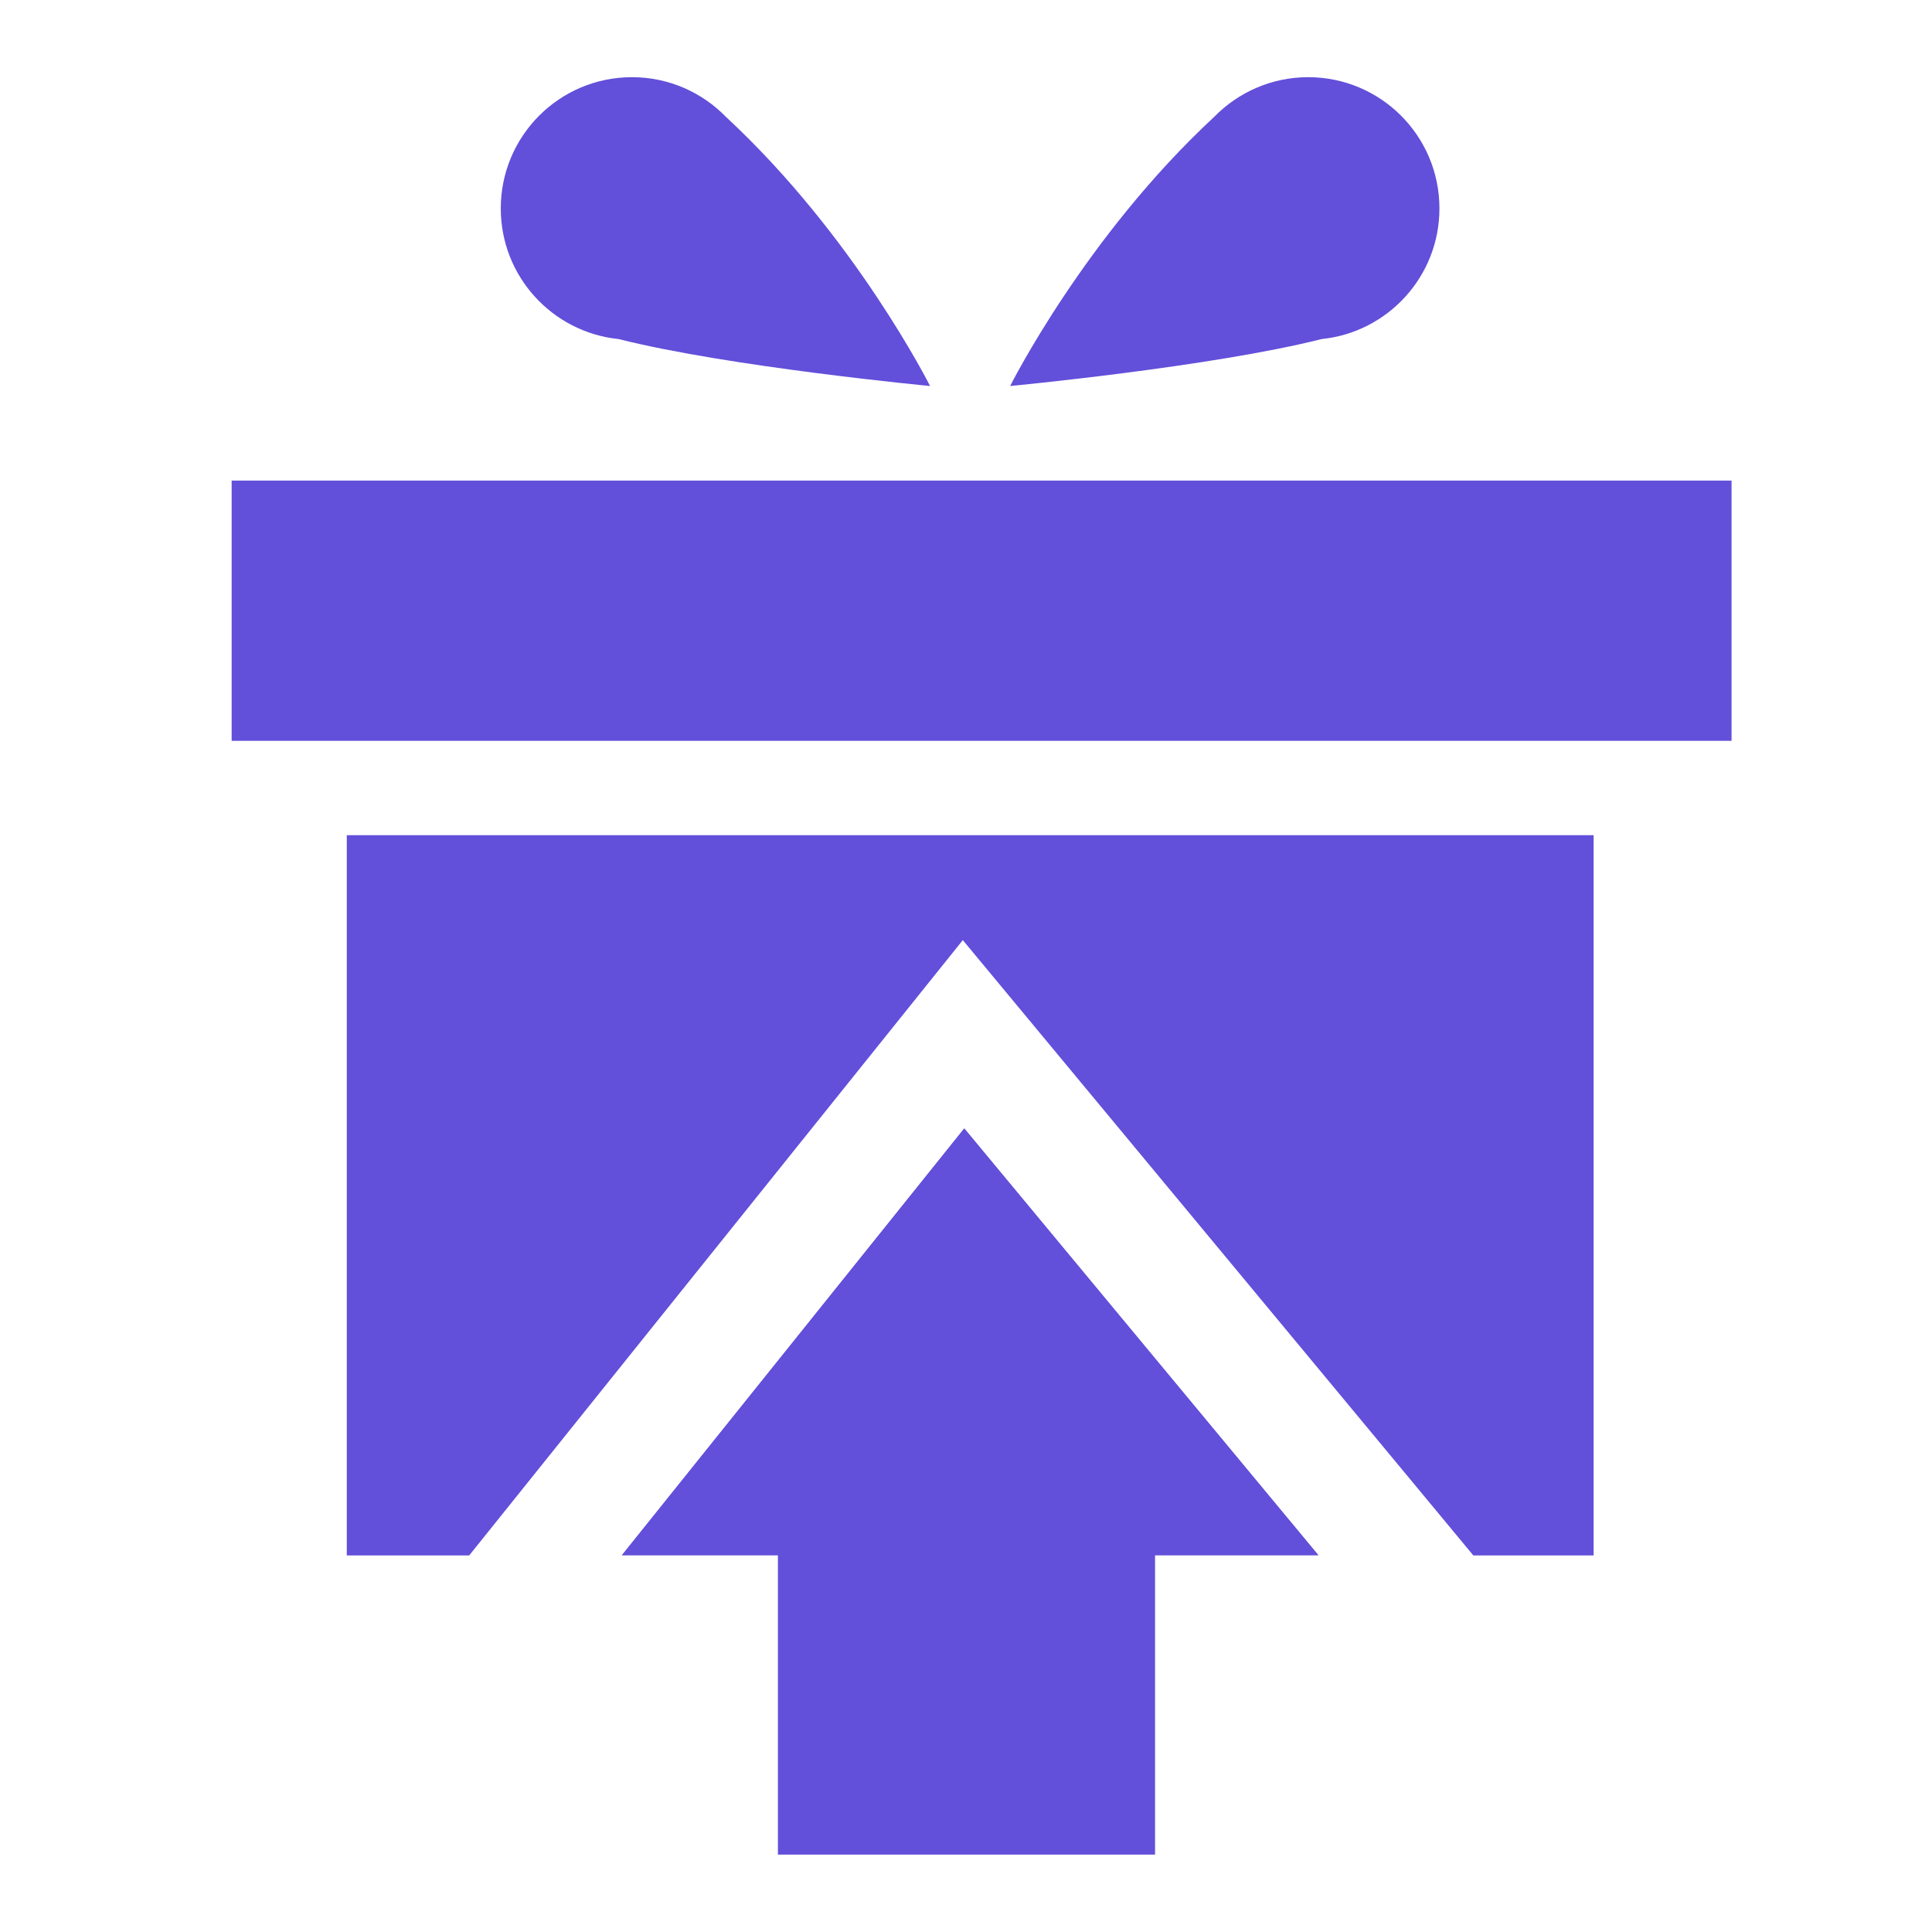 <svg width="20" height="20" viewBox="0 0 20 20" fill="none" xmlns="http://www.w3.org/2000/svg">
<path d="M17.925 4.975H2.398V7.669H17.925V4.975Z" fill="#624FDA"/>
<path d="M13.648 16.099L9.983 11.682L6.439 16.099H8.053V19.199H11.957V16.099H13.648Z" fill="#624FDA"/>
<path d="M11.955 16.102V16.099H13.646L9.981 11.682L6.438 16.099H8.051V16.102H11.955Z" fill="#624FDA"/>
<path d="M3.59 8.646V16.102H4.857L5.478 15.328L9.022 10.91L9.967 9.732L10.932 10.895L14.597 15.312L15.252 16.102H16.497V8.646H3.59Z" fill="#624FDA"/>
<path d="M14.901 2.158C14.901 1.407 14.293 0.799 13.542 0.799C13.161 0.799 12.816 0.957 12.569 1.21C11.232 2.449 10.457 3.996 10.457 3.996C10.457 3.996 12.541 3.798 13.681 3.51C14.366 3.44 14.901 2.862 14.901 2.158Z" fill="#624FDA"/>
<path d="M5.184 2.158C5.184 1.407 5.792 0.799 6.542 0.799C6.924 0.799 7.269 0.957 7.515 1.21C8.852 2.449 9.628 3.996 9.628 3.996C9.628 3.996 7.544 3.798 6.404 3.51C5.719 3.44 5.184 2.862 5.184 2.158Z" fill="#624FDA"/>
</svg>
